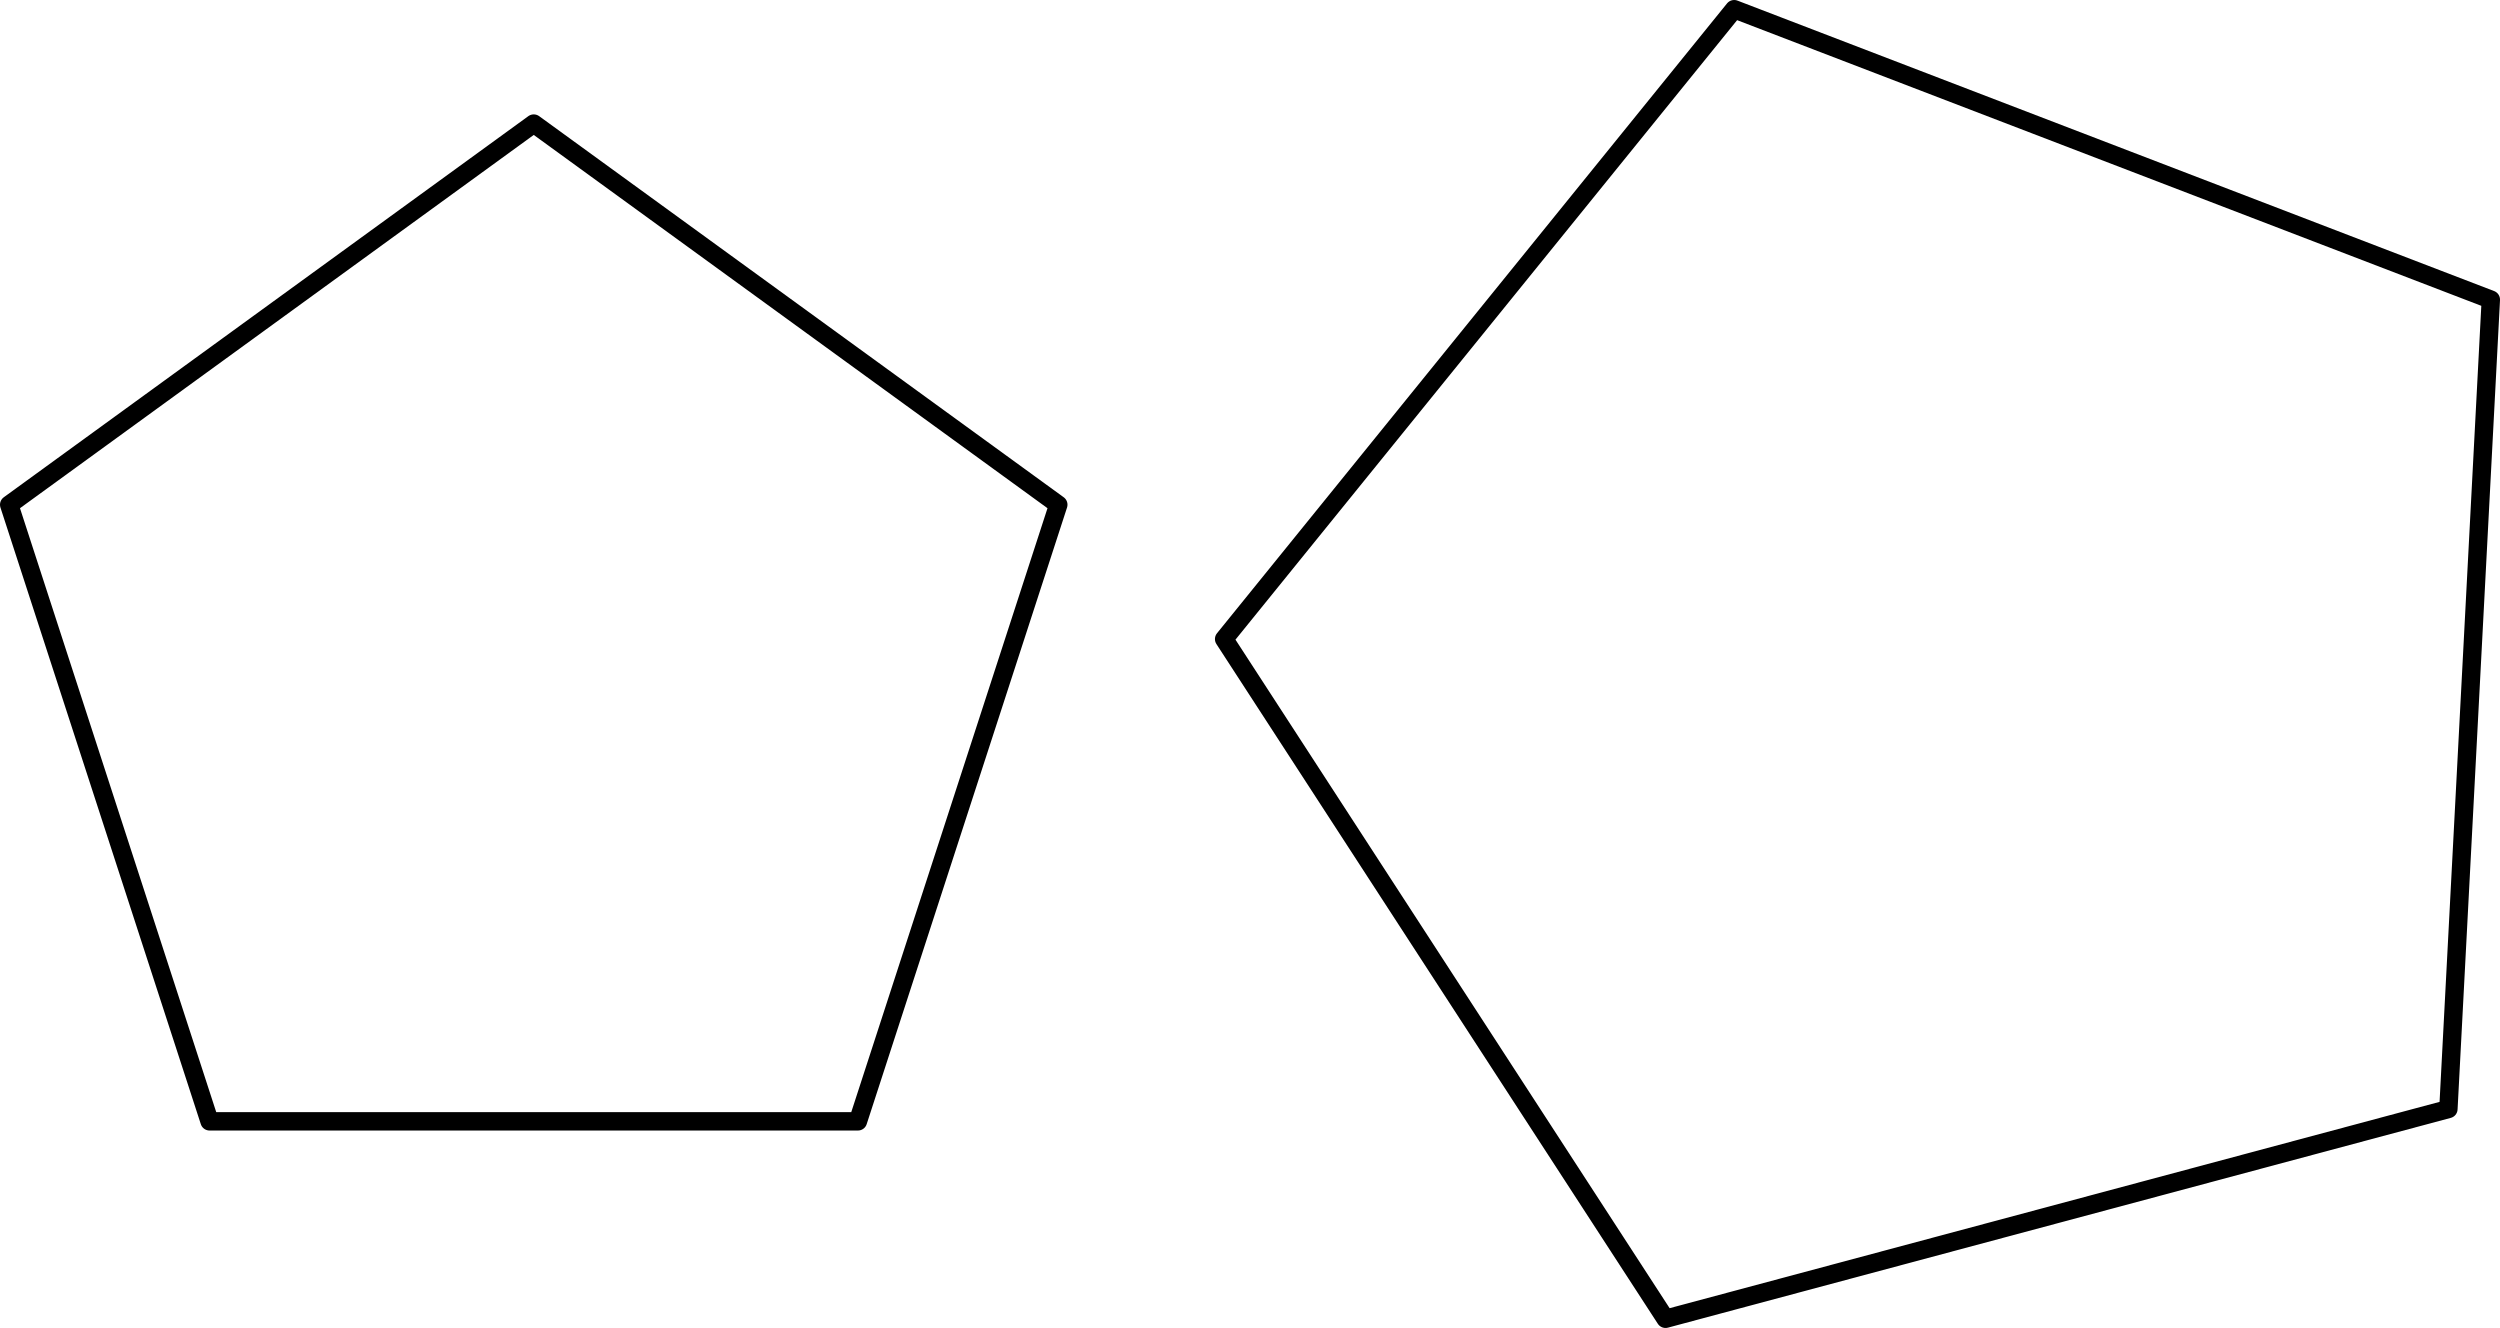 <?xml version='1.0' encoding='ISO-8859-1'?>
<!DOCTYPE svg PUBLIC "-//W3C//DTD SVG 1.1//EN" "http://www.w3.org/Graphics/SVG/1.1/DTD/svg11.dtd">
<!-- This file was generated by dvisvgm 1.0.11 () -->
<!-- Sat Jun 17 13:31:13 2023 -->
<svg height='72.546pt' version='1.1' viewBox='56.621 54.06 136.573 72.546' width='136.573pt' xmlns='http://www.w3.org/2000/svg' xmlns:xlink='http://www.w3.org/1999/xlink'>
<g id='page1'>
<g transform='matrix(1 0 0 1 85.779 90.942)'>
<path d='M 17.71 24.376L 28.656 -9.311L 1.84491e-15 -30.131L -28.656 -9.311L -17.71 24.376L 17.71 24.376Z' fill='none' stroke='#000000' stroke-linecap='round' stroke-linejoin='round' stroke-miterlimit='10.037' stroke-width='1.004'/>
</g>
<g transform='matrix(1 0 0 1 85.779 90.942)'>
<path d='M 104.596 23.702L 106.914 -20.513L 65.579 -36.38L 37.715 -1.971L 61.829 35.162L 104.596 23.702Z' fill='none' stroke='#000000' stroke-linecap='round' stroke-linejoin='round' stroke-miterlimit='10.037' stroke-width='1.004'/>
</g></g>
</svg>
